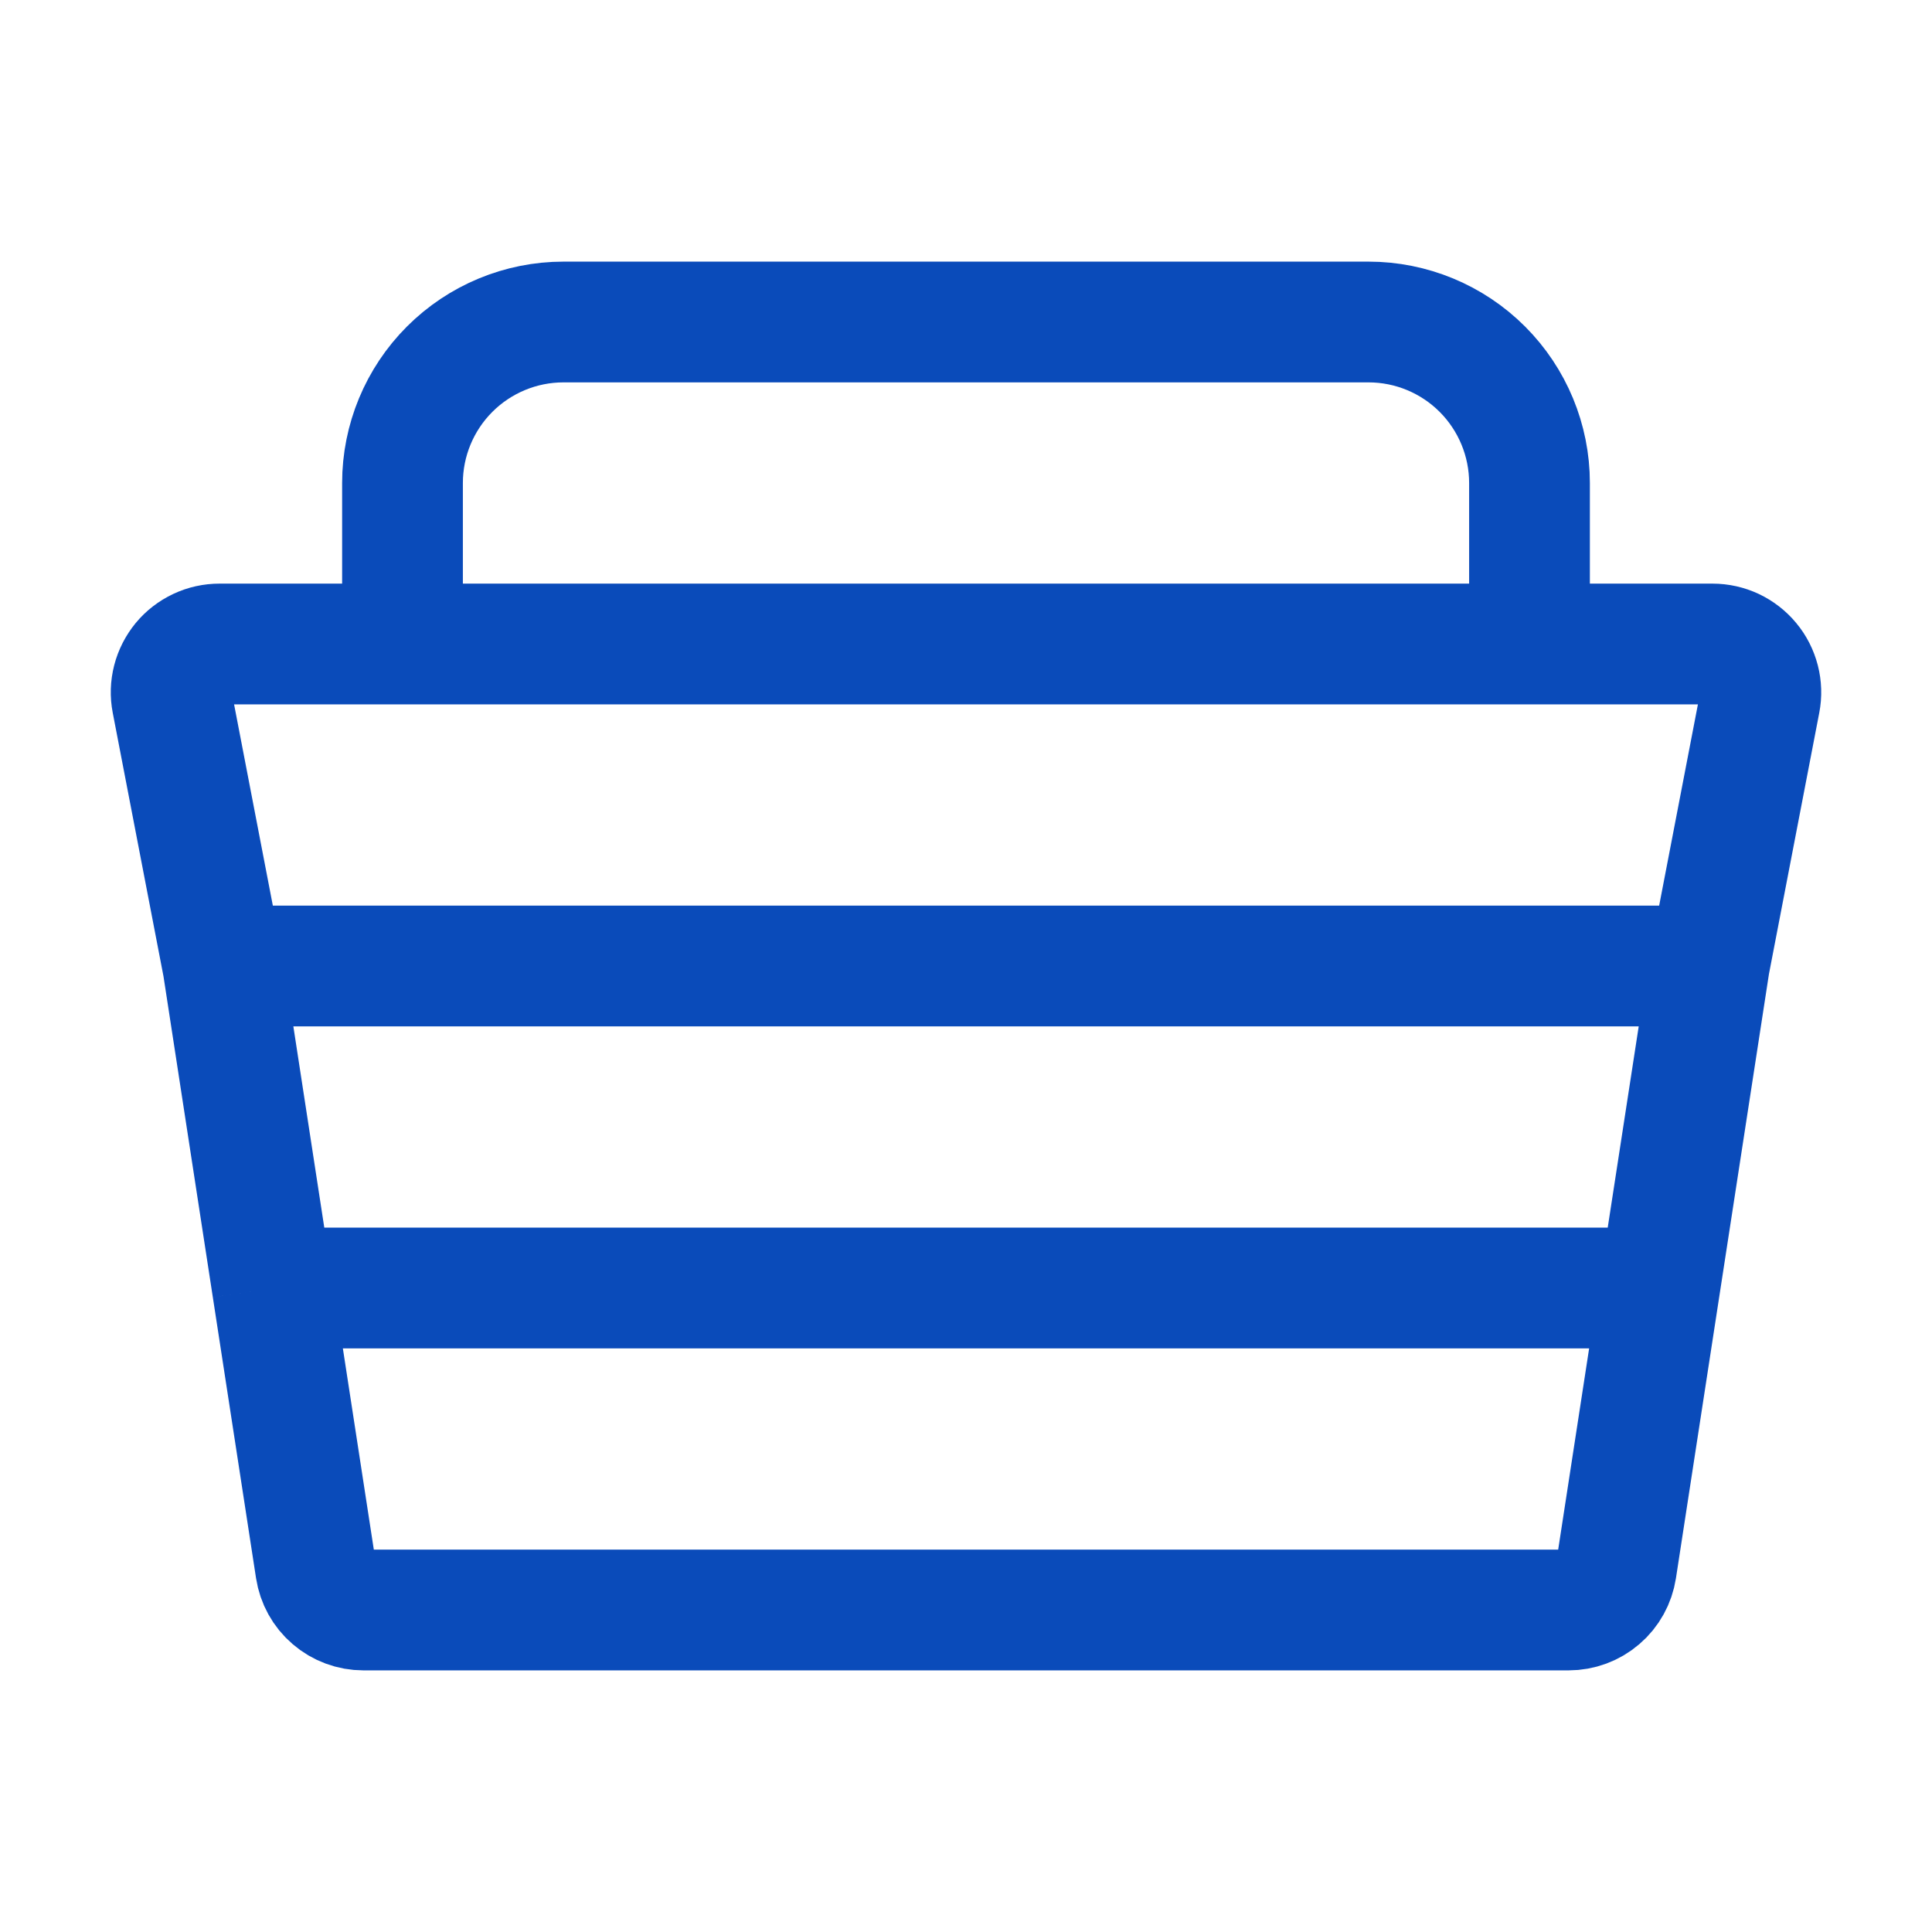 <svg width="24" height="24" viewBox="0 0 24 24" fill="none" xmlns="http://www.w3.org/2000/svg">
<path d="M2.77 12L2.137 8.713C2.12 8.626 2.123 8.537 2.145 8.451C2.167 8.365 2.208 8.286 2.264 8.217C2.32 8.149 2.391 8.095 2.471 8.057C2.551 8.019 2.639 8 2.727 8H21.274C21.362 8 21.45 8.02 21.529 8.057C21.609 8.095 21.68 8.15 21.736 8.218C21.793 8.286 21.833 8.366 21.855 8.451C21.877 8.537 21.88 8.626 21.863 8.713L21.23 12M2.77 12H21.231L20.615 16M2.77 12L3.385 16M3.385 16L3.922 19.491C3.944 19.633 4.015 19.762 4.124 19.855C4.233 19.949 4.372 20 4.515 20H19.485C19.628 20 19.767 19.949 19.876 19.855C19.985 19.762 20.056 19.633 20.078 19.491L20.615 16M3.385 16H20.615M5 8V6C5 5.47 5.211 4.961 5.586 4.586C5.961 4.211 6.47 4 7 4H17C17.53 4 18.039 4.211 18.414 4.586C18.789 4.961 19 5.47 19 6V8" stroke="#0A4BBA" stroke-width="1.5"/>
</svg>
